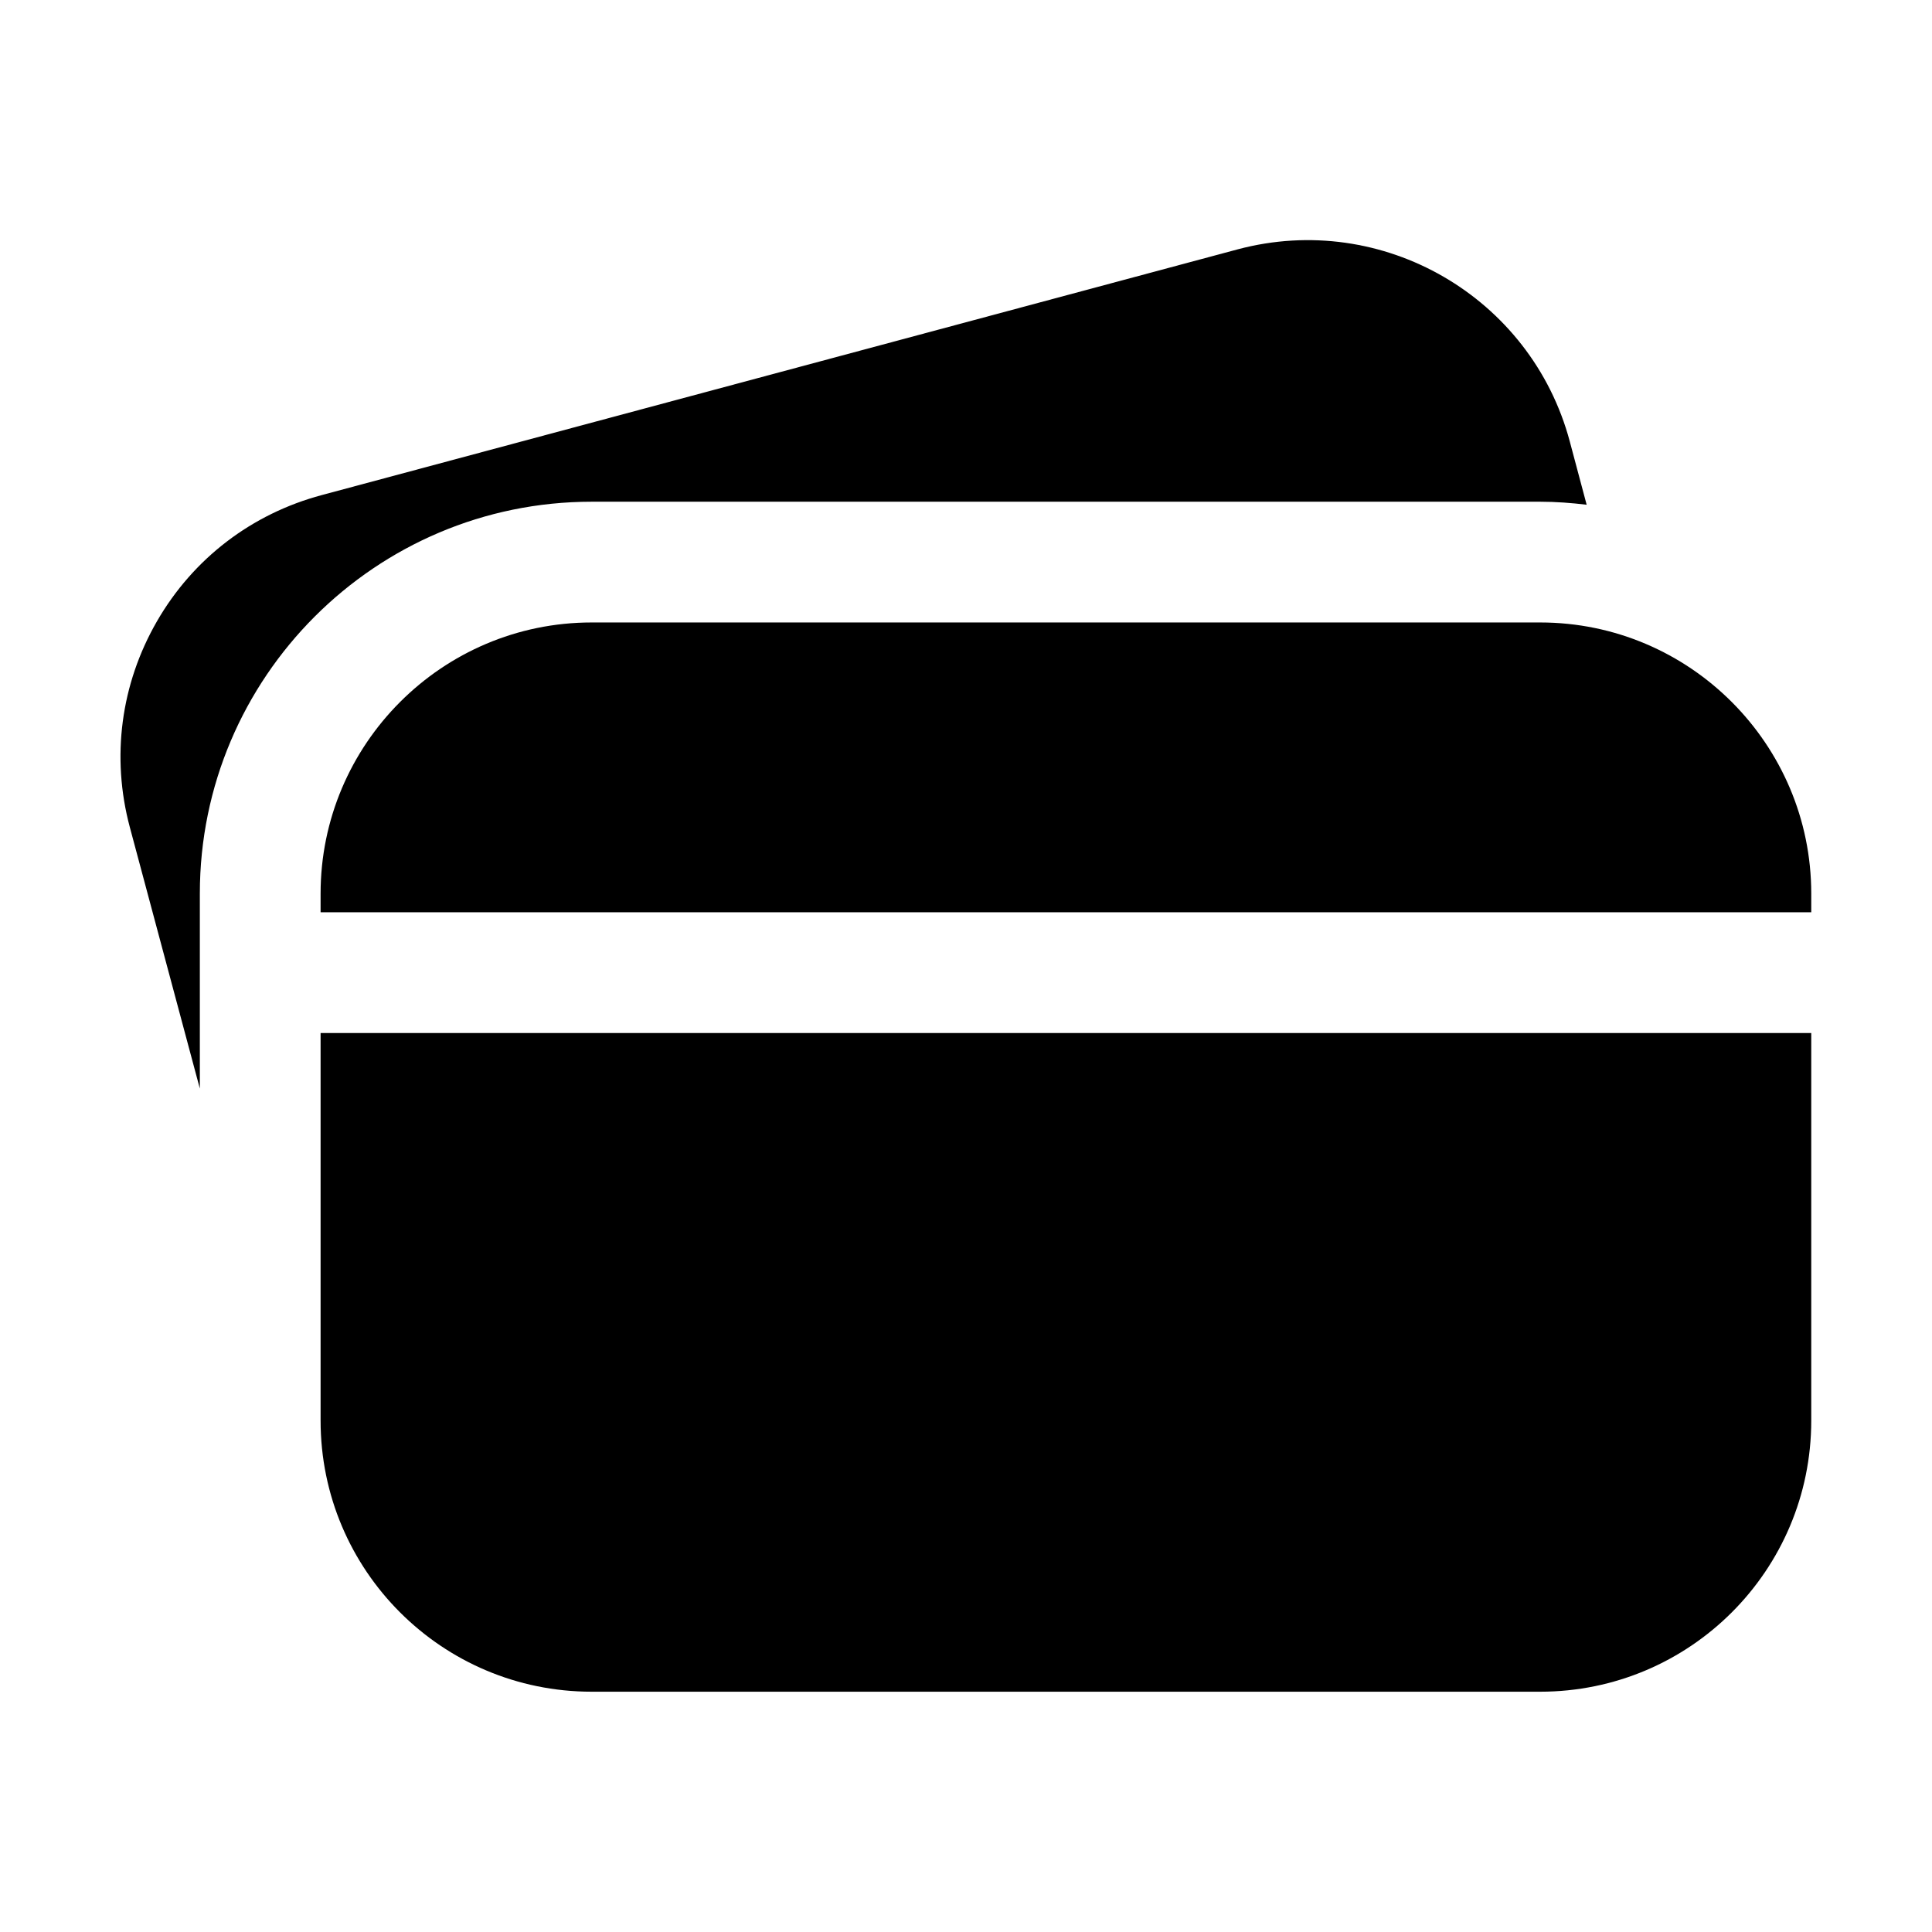<svg id="layer_1" enable-background="new 0 0 32 32" viewBox="0 0 32 32" xmlns="http://www.w3.org/2000/svg"><g><path d="m25.51 8.31c.26 0 .52.02.77.05l-.28-1.05c-.64-2.39-3.1-3.82-5.5-3.18l-15.17 4.07c-1.16.31-2.13 1.05-2.73 2.09-.6 1.04-.76 2.25-.45 3.41l1.16 4.33v-3.23c0-3.58 2.91-6.49 6.49-6.49z"/><path d="m25.51 10.31h-15.71c-2.48 0-4.49 2.02-4.49 4.49v.31h24.69v-.31c0-2.47-2.01-4.49-4.49-4.49z"/><path d="m5.31 23.53c0 2.48 2.01 4.49 4.49 4.49h15.71c2.48 0 4.49-2.01 4.49-4.49v-6.42h-24.69z"/></g></svg>